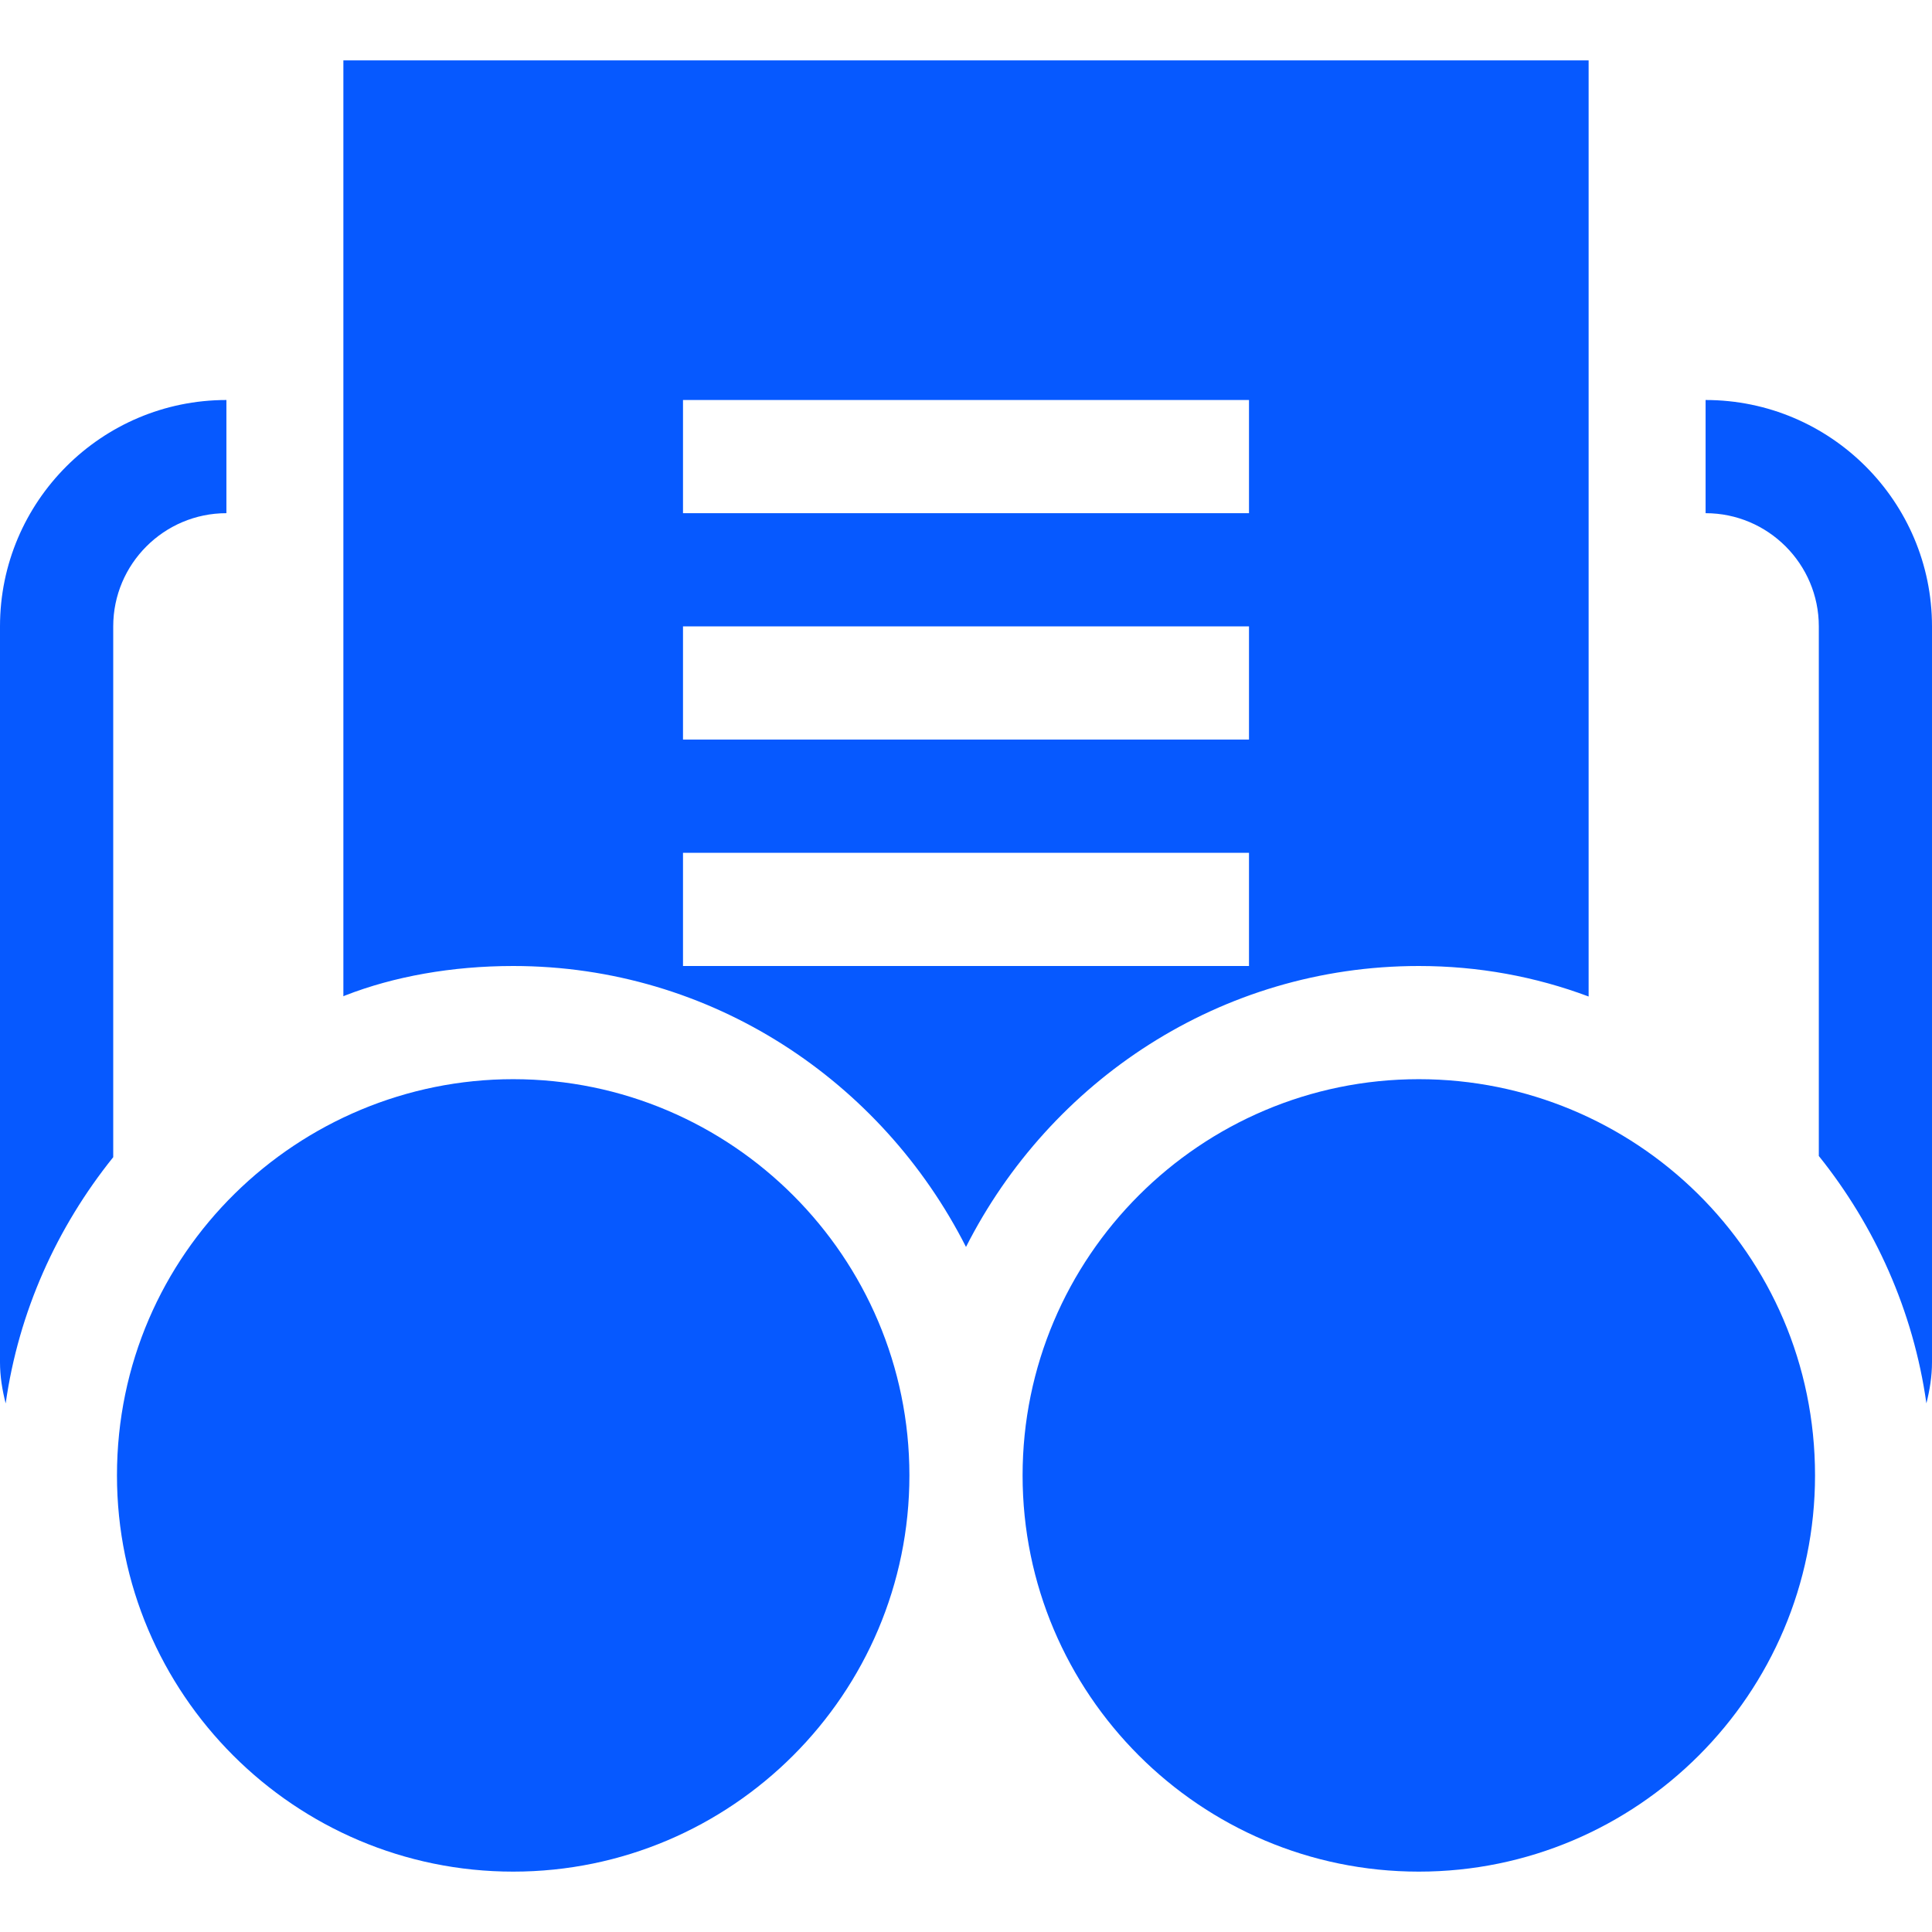 <svg width="48" height="48" viewBox="0 0 48 48" fill="none" xmlns="http://www.w3.org/2000/svg">
<g clip-path="url(#clip0_2891_29955)">
<path d="M12.75 46.5C7.323 46.5 2.906 42.084 2.906 36.656C2.906 31.111 7.431 26.812 12.75 26.812C18.177 26.812 22.594 31.229 22.594 36.656C22.594 42.084 18.177 46.5 12.75 46.5Z" fill="#0659FF"/>
<path d="M35.25 46.5C29.823 46.5 25.406 42.084 25.406 36.656C25.406 31.229 29.823 26.812 35.25 26.812C40.604 26.812 45.094 31.118 45.094 36.656C45.094 42.084 40.677 46.5 35.25 46.5Z" fill="#0659FF"/>
<path d="M8.531 1.5V24.752C8.546 24.747 8.559 24.738 8.574 24.733C9.782 24.261 11.226 24 12.75 24C17.678 24 21.911 26.859 24 30.98C26.089 26.859 30.322 24 35.25 24C36.729 24 38.146 24.262 39.469 24.758V1.5H8.531ZM31.031 24H16.969V21.188H31.031V24ZM31.031 18.375H16.969V15.562H31.031V18.375ZM31.031 12.75H16.969V9.938H31.031V12.75Z" fill="#0659FF"/>
<path d="M2.813 28.75V15.562C2.813 14.012 4.075 12.75 5.625 12.75V9.938C2.523 9.938 0 12.46 0 15.562V33.844C0 34.199 0.057 34.539 0.141 34.868C0.464 32.587 1.412 30.493 2.813 28.75Z" fill="#0659FF"/>
<path d="M42.375 9.938V12.75C43.926 12.75 45.188 14.012 45.188 15.562V28.72C46.584 30.461 47.536 32.567 47.861 34.866C47.943 34.537 48 34.198 48 33.844V15.562C48 12.46 45.477 9.938 42.375 9.938Z" fill="#0659FF"/>
</g>
<defs>
<clipPath id="clip0_2891_29955">
<rect width="48" height="48" fill="white"/>
</clipPath>
</defs>
</svg>
